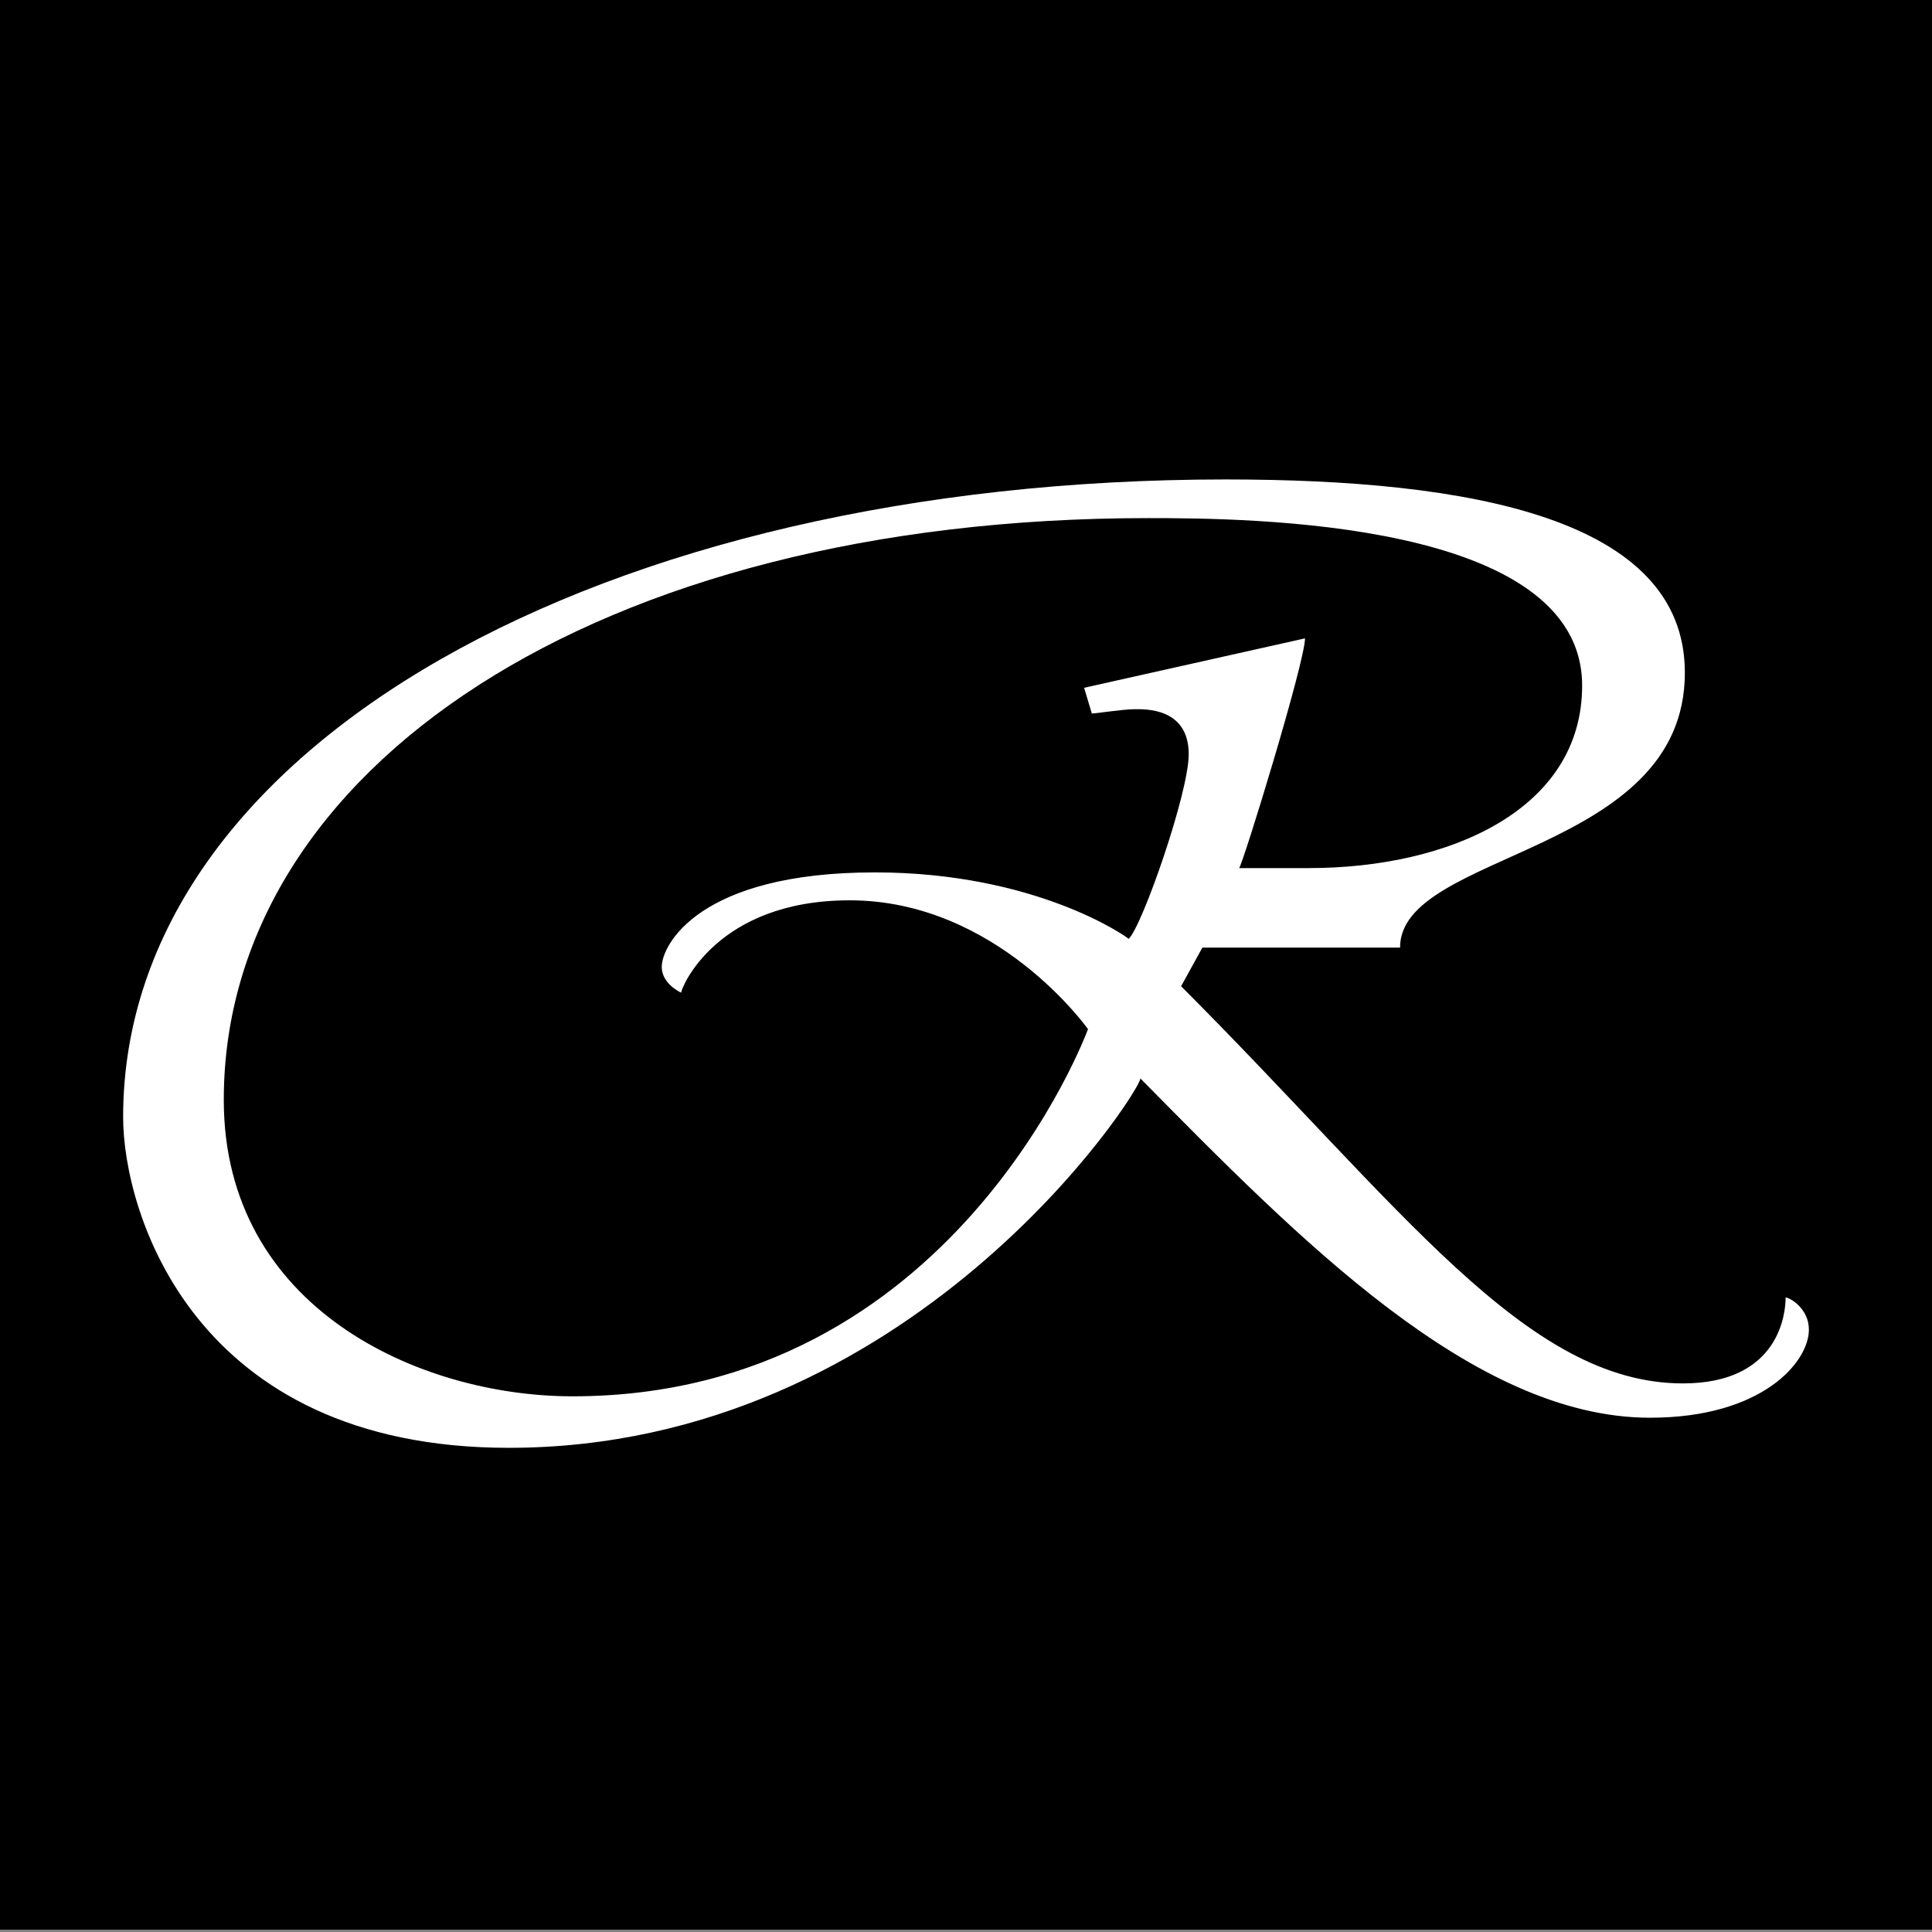 <?xml version="1.0" encoding="UTF-8"?>
<svg id="logo-rssc-square" xmlns="http://www.w3.org/2000/svg" version="1.1" viewBox="0 0 1000 1000">
  <rect x="0" y="0" width="1000" height="1000" fill="#808080" stroke="none"/>
  <!-- Generator: Adobe Illustrator 29.5.1, SVG Export Plug-In . SVG Version: 2.1.0 Build 141)  -->
  <defs>
    <style>
      .st0 {
        fill: #fff;
      }
    </style>
  </defs>
  <rect y="-1.21" width="1000" height="1000"/>
  <path class="st0" d="M584.24,486c-.99-1.13-48.13-34.45-131.4-34.45-91.26,0-110.33,37.77-110.33,48.9,0,8.9,10.03,13.35,10.03,13.35,0-2.23,18.05-47.8,87.25-47.8,76.24,0,123.35,66.68,123.35,66.68,0,0-69.18,190.05-266.79,190.05-79.23,0-180.52-45.58-180.52-153.41,0-171.13,192.55-301.15,478.41-301.15,52.14,0,224.67,1.13,224.67,86.7,0,64.45-69.2,94.45-141.43,94.45h-36.1c2.01-2.23,34.09-106.7,34.09-118.9l-114.34,25.58,4.01,13.32c2.01,0,16.04-2.23,22.06-2.23,5,0,28.08-1.1,28.08,23.32,0,20-24.07,88.93-31.1,95.6l.05-.03ZM924.24,671.6c0,7.77-2.99,44.45-53.16,44.45-81.24,0-145.41-91.13-259.75-205.58l11.02-20h102.31c0-50.03,147.42-47.8,147.42-142.28,0-80-111.32-100.03-237.69-100.03-321.95,0-570.66,137.8-570.66,330.08,0,48.9,36.1,171.15,199.59,171.15,208.6,0,326.95-184.51,326.95-191.18,82.23,83.35,172.5,175.6,263.76,175.6,58.16,0,82.25-28.87,82.25-45.58,0-11.1-10.03-16.65-12.03-16.65Z"/>
</svg>